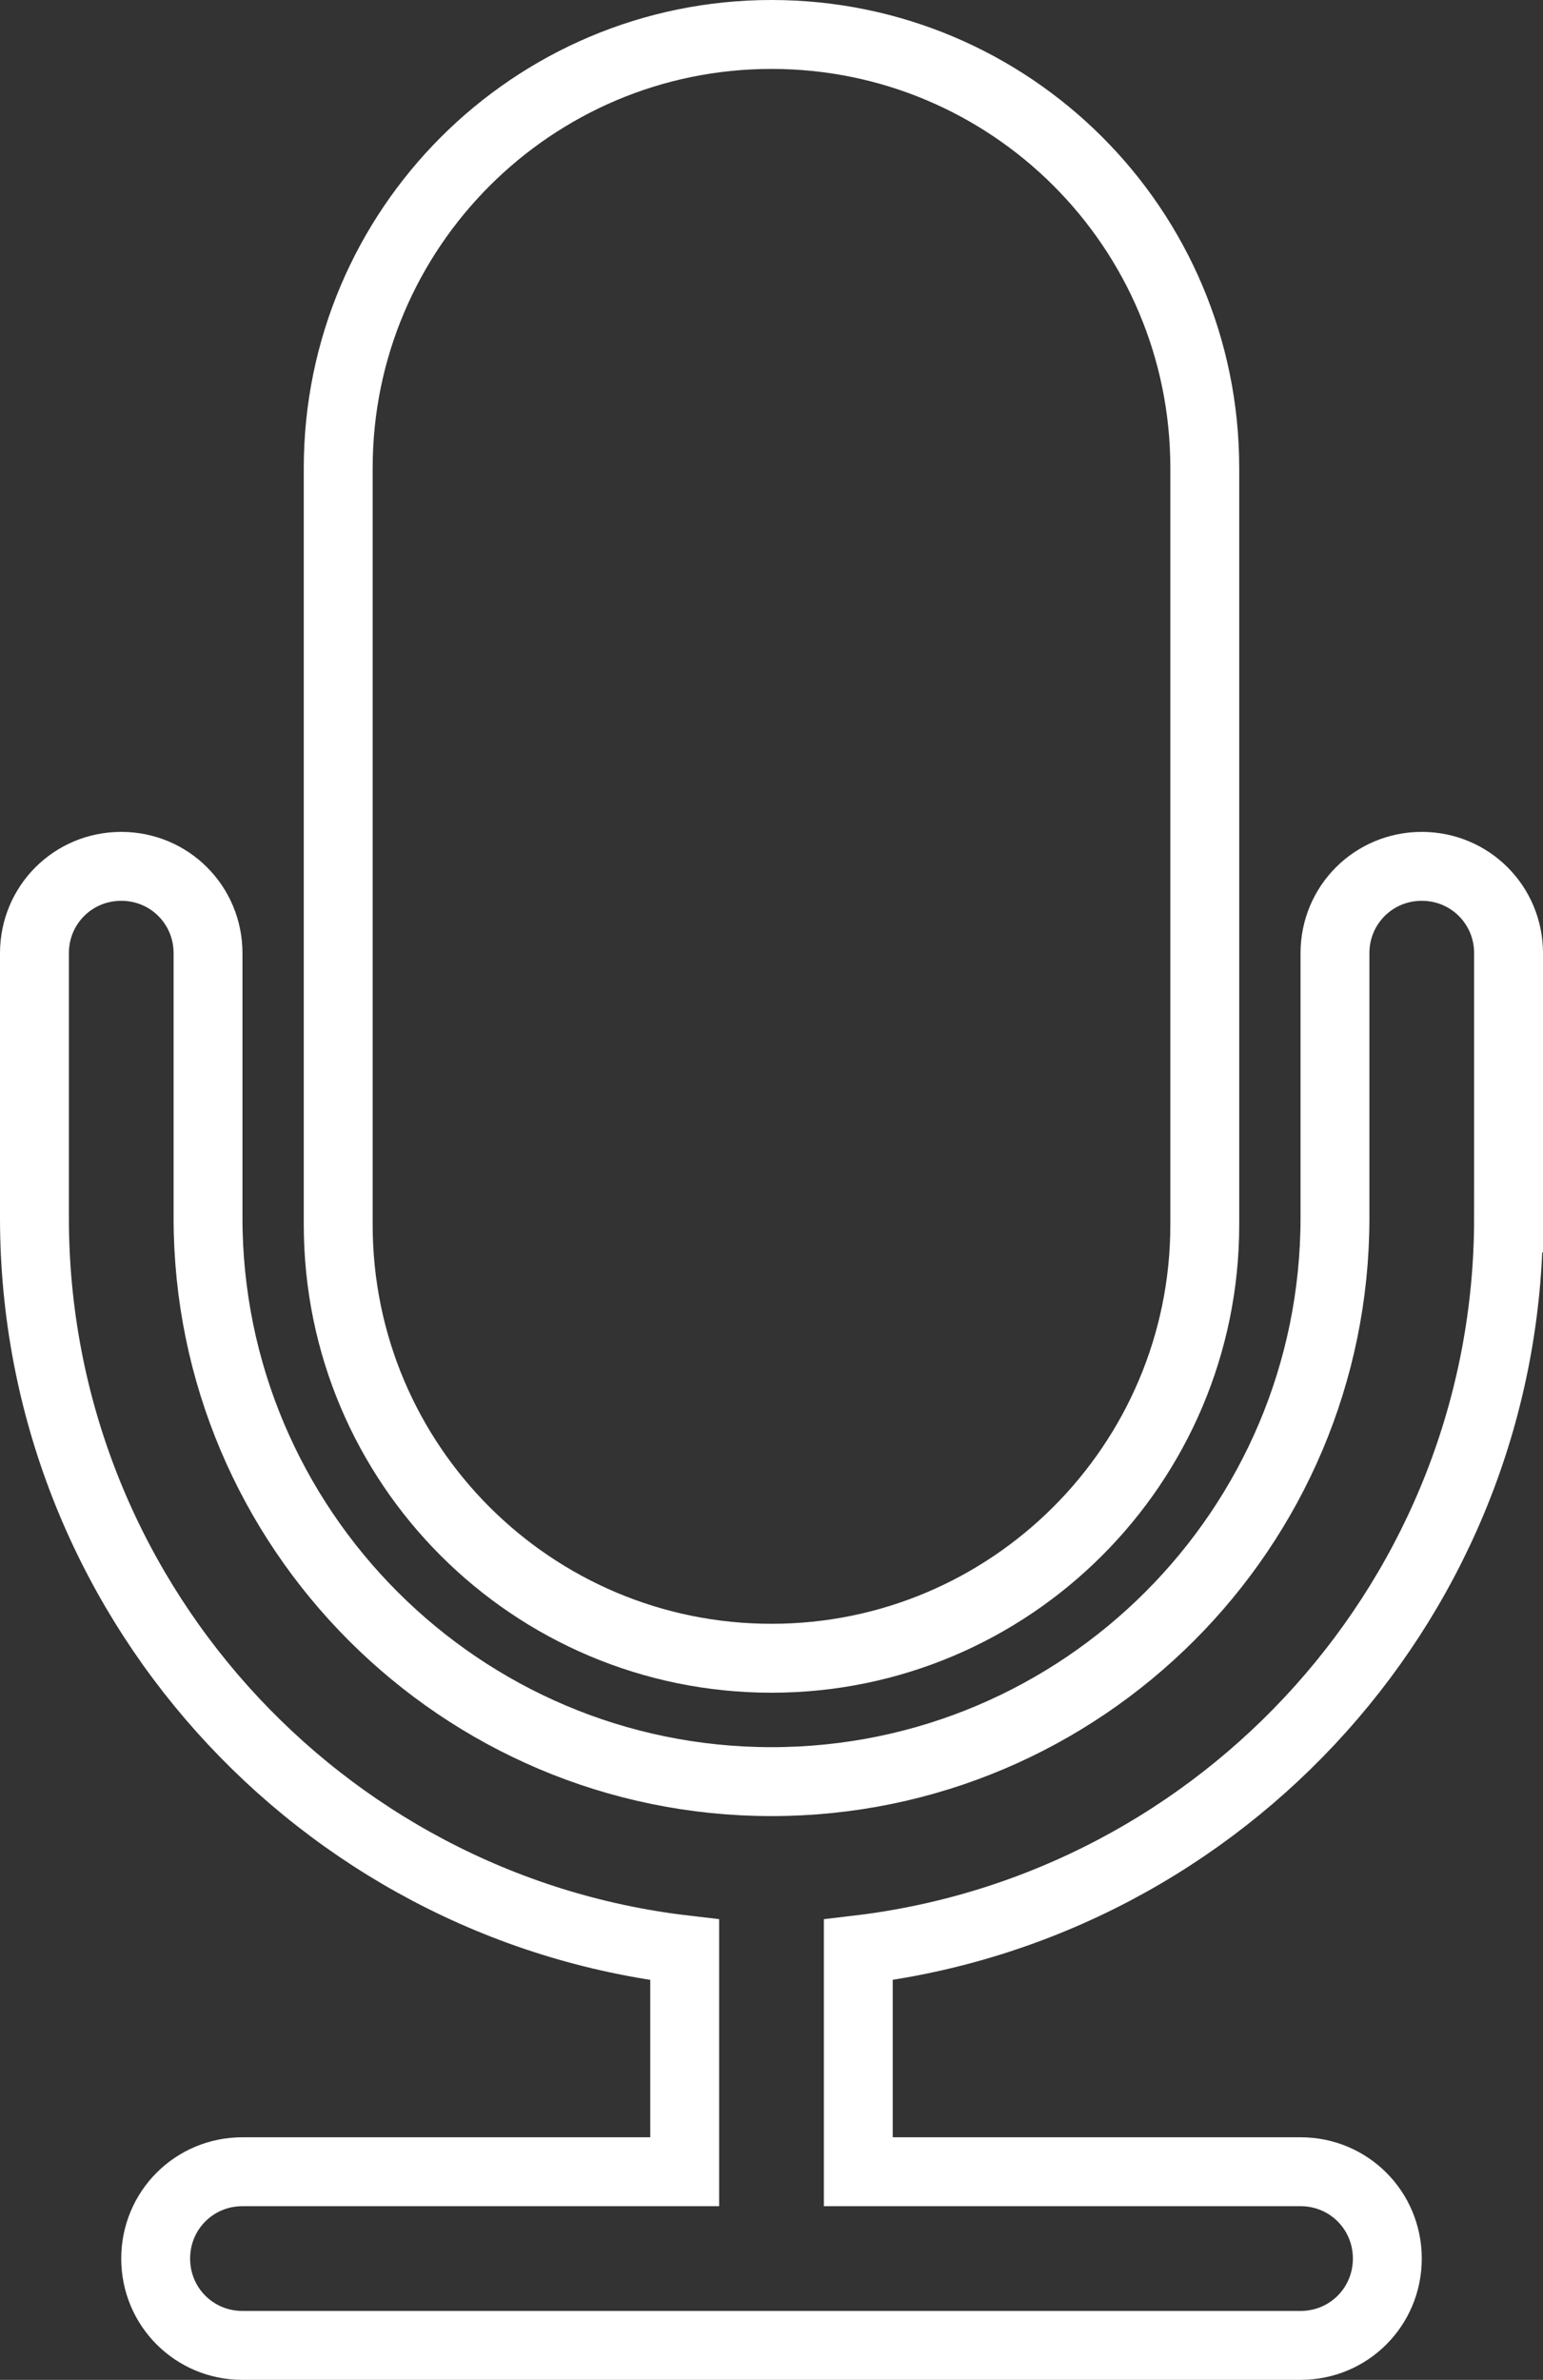 <svg xmlns="http://www.w3.org/2000/svg" viewBox="0 0 22.4 34.53"><rect x="0" y="0" width="22.4" height="34.53" fill="#333333" stroke="none"/><path d="M21.9 17.67v-3.84c0-.7-.56-1.26-1.26-1.26s-1.26.56-1.26 1.26v3.84c0 4.51-3.67 8.18-8.18 8.18s-8.18-3.67-8.18-8.18v-3.84c0-.7-.56-1.26-1.26-1.26S.5 13.13.5 13.83v3.84c0 5.47 4.13 10 9.44 10.62v3.22H3.52c-.7 0-1.26.56-1.26 1.26s.56 1.26 1.26 1.26h15.36c.7 0 1.26-.56 1.26-1.26s-.56-1.26-1.26-1.26h-6.42v-3.22c5.31-.63 9.44-5.15 9.44-10.62Z" style="fill:none;stroke:#fff"/><path d="M4.91 17.77c0 3.48 2.82 6.29 6.29 6.29s6.29-2.82 6.29-6.29V6.79C17.49 3.31 14.67.5 11.2.5S4.91 3.32 4.91 6.79v10.98Z" style="fill:none;stroke:#fff"/></svg>